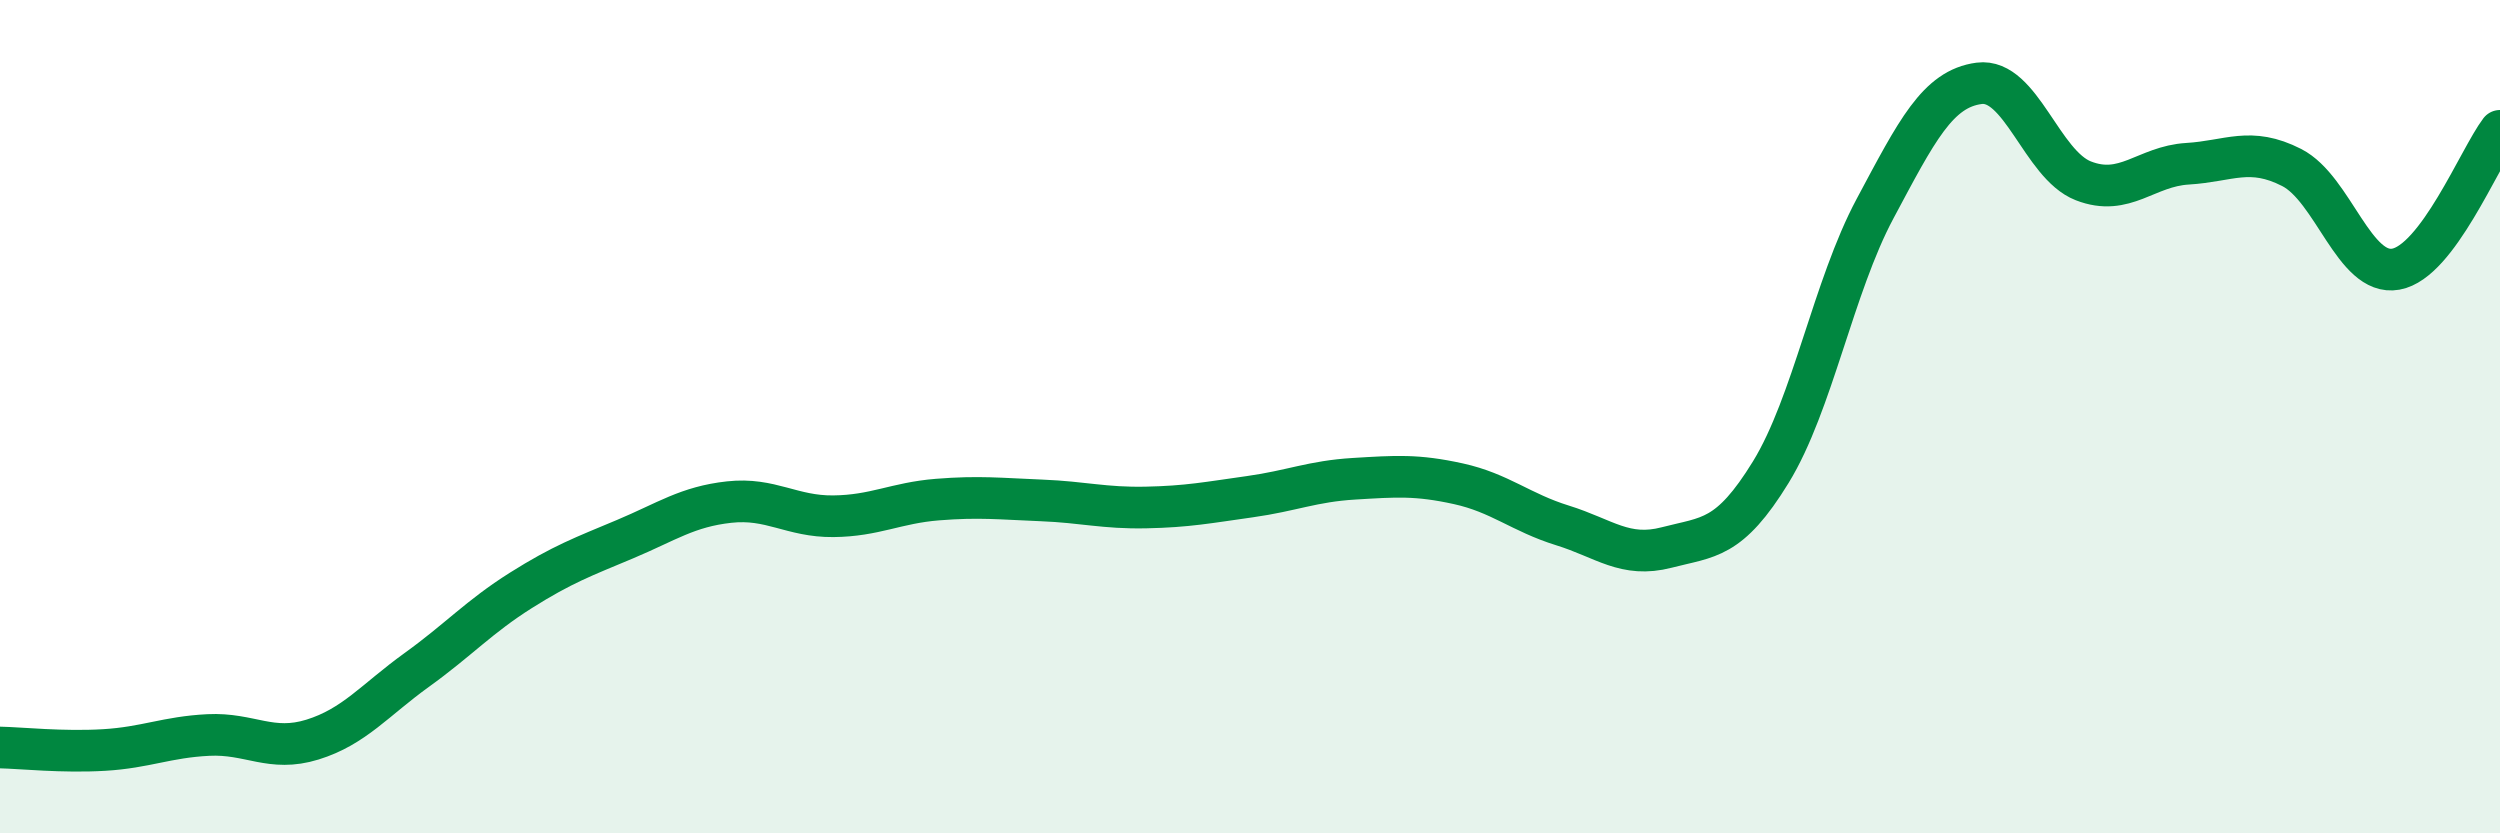 
    <svg width="60" height="20" viewBox="0 0 60 20" xmlns="http://www.w3.org/2000/svg">
      <path
        d="M 0,17.94 C 0.5,17.95 1.5,18.06 2.5,18 C 3.5,17.94 4,17.69 5,17.64 C 6,17.59 6.5,18.06 7.5,17.75 C 8.5,17.44 9,16.8 10,16.08 C 11,15.36 11.5,14.8 12.5,14.17 C 13.5,13.54 14,13.36 15,12.94 C 16,12.52 16.5,12.16 17.5,12.05 C 18.5,11.94 19,12.4 20,12.39 C 21,12.38 21.5,12.07 22.5,11.99 C 23.5,11.91 24,11.97 25,12.01 C 26,12.05 26.5,12.2 27.5,12.18 C 28.5,12.16 29,12.06 30,11.92 C 31,11.78 31.5,11.55 32.5,11.49 C 33.5,11.43 34,11.39 35,11.61 C 36,11.83 36.5,12.3 37.5,12.61 C 38.5,12.92 39,13.4 40,13.14 C 41,12.88 41.5,12.96 42.5,11.33 C 43.5,9.7 44,6.88 45,5.01 C 46,3.14 46.5,2.13 47.5,2 C 48.5,1.87 49,3.95 50,4.34 C 51,4.73 51.5,3.99 52.5,3.93 C 53.5,3.87 54,3.51 55,4.02 C 56,4.53 56.5,6.64 57.5,6.46 C 58.5,6.28 59.5,3.8 60,3.14L60 20L0 20Z"
        fill="#008740"
        opacity="0.1"
        stroke-linecap="round"
        stroke-linejoin="round"
      />
      <path
        d="M 0,17.94 C 0.5,17.95 1.5,18.06 2.5,18 C 3.5,17.94 4,17.69 5,17.64 C 6,17.59 6.5,18.06 7.5,17.75 C 8.5,17.44 9,16.8 10,16.08 C 11,15.36 11.5,14.8 12.5,14.17 C 13.5,13.54 14,13.36 15,12.94 C 16,12.52 16.5,12.16 17.5,12.05 C 18.5,11.94 19,12.4 20,12.39 C 21,12.38 21.5,12.07 22.5,11.99 C 23.5,11.91 24,11.97 25,12.01 C 26,12.05 26.5,12.2 27.5,12.18 C 28.5,12.16 29,12.06 30,11.92 C 31,11.78 31.5,11.55 32.5,11.49 C 33.5,11.43 34,11.39 35,11.61 C 36,11.83 36.5,12.3 37.5,12.61 C 38.5,12.92 39,13.4 40,13.14 C 41,12.88 41.5,12.96 42.5,11.33 C 43.5,9.7 44,6.88 45,5.01 C 46,3.14 46.5,2.13 47.5,2 C 48.5,1.87 49,3.95 50,4.34 C 51,4.73 51.5,3.99 52.5,3.93 C 53.5,3.87 54,3.51 55,4.02 C 56,4.53 56.5,6.64 57.5,6.46 C 58.5,6.28 59.5,3.8 60,3.14"
        stroke="#008740"
        stroke-width="1"
        fill="none"
        stroke-linecap="round"
        stroke-linejoin="round"
      />
    </svg>
  